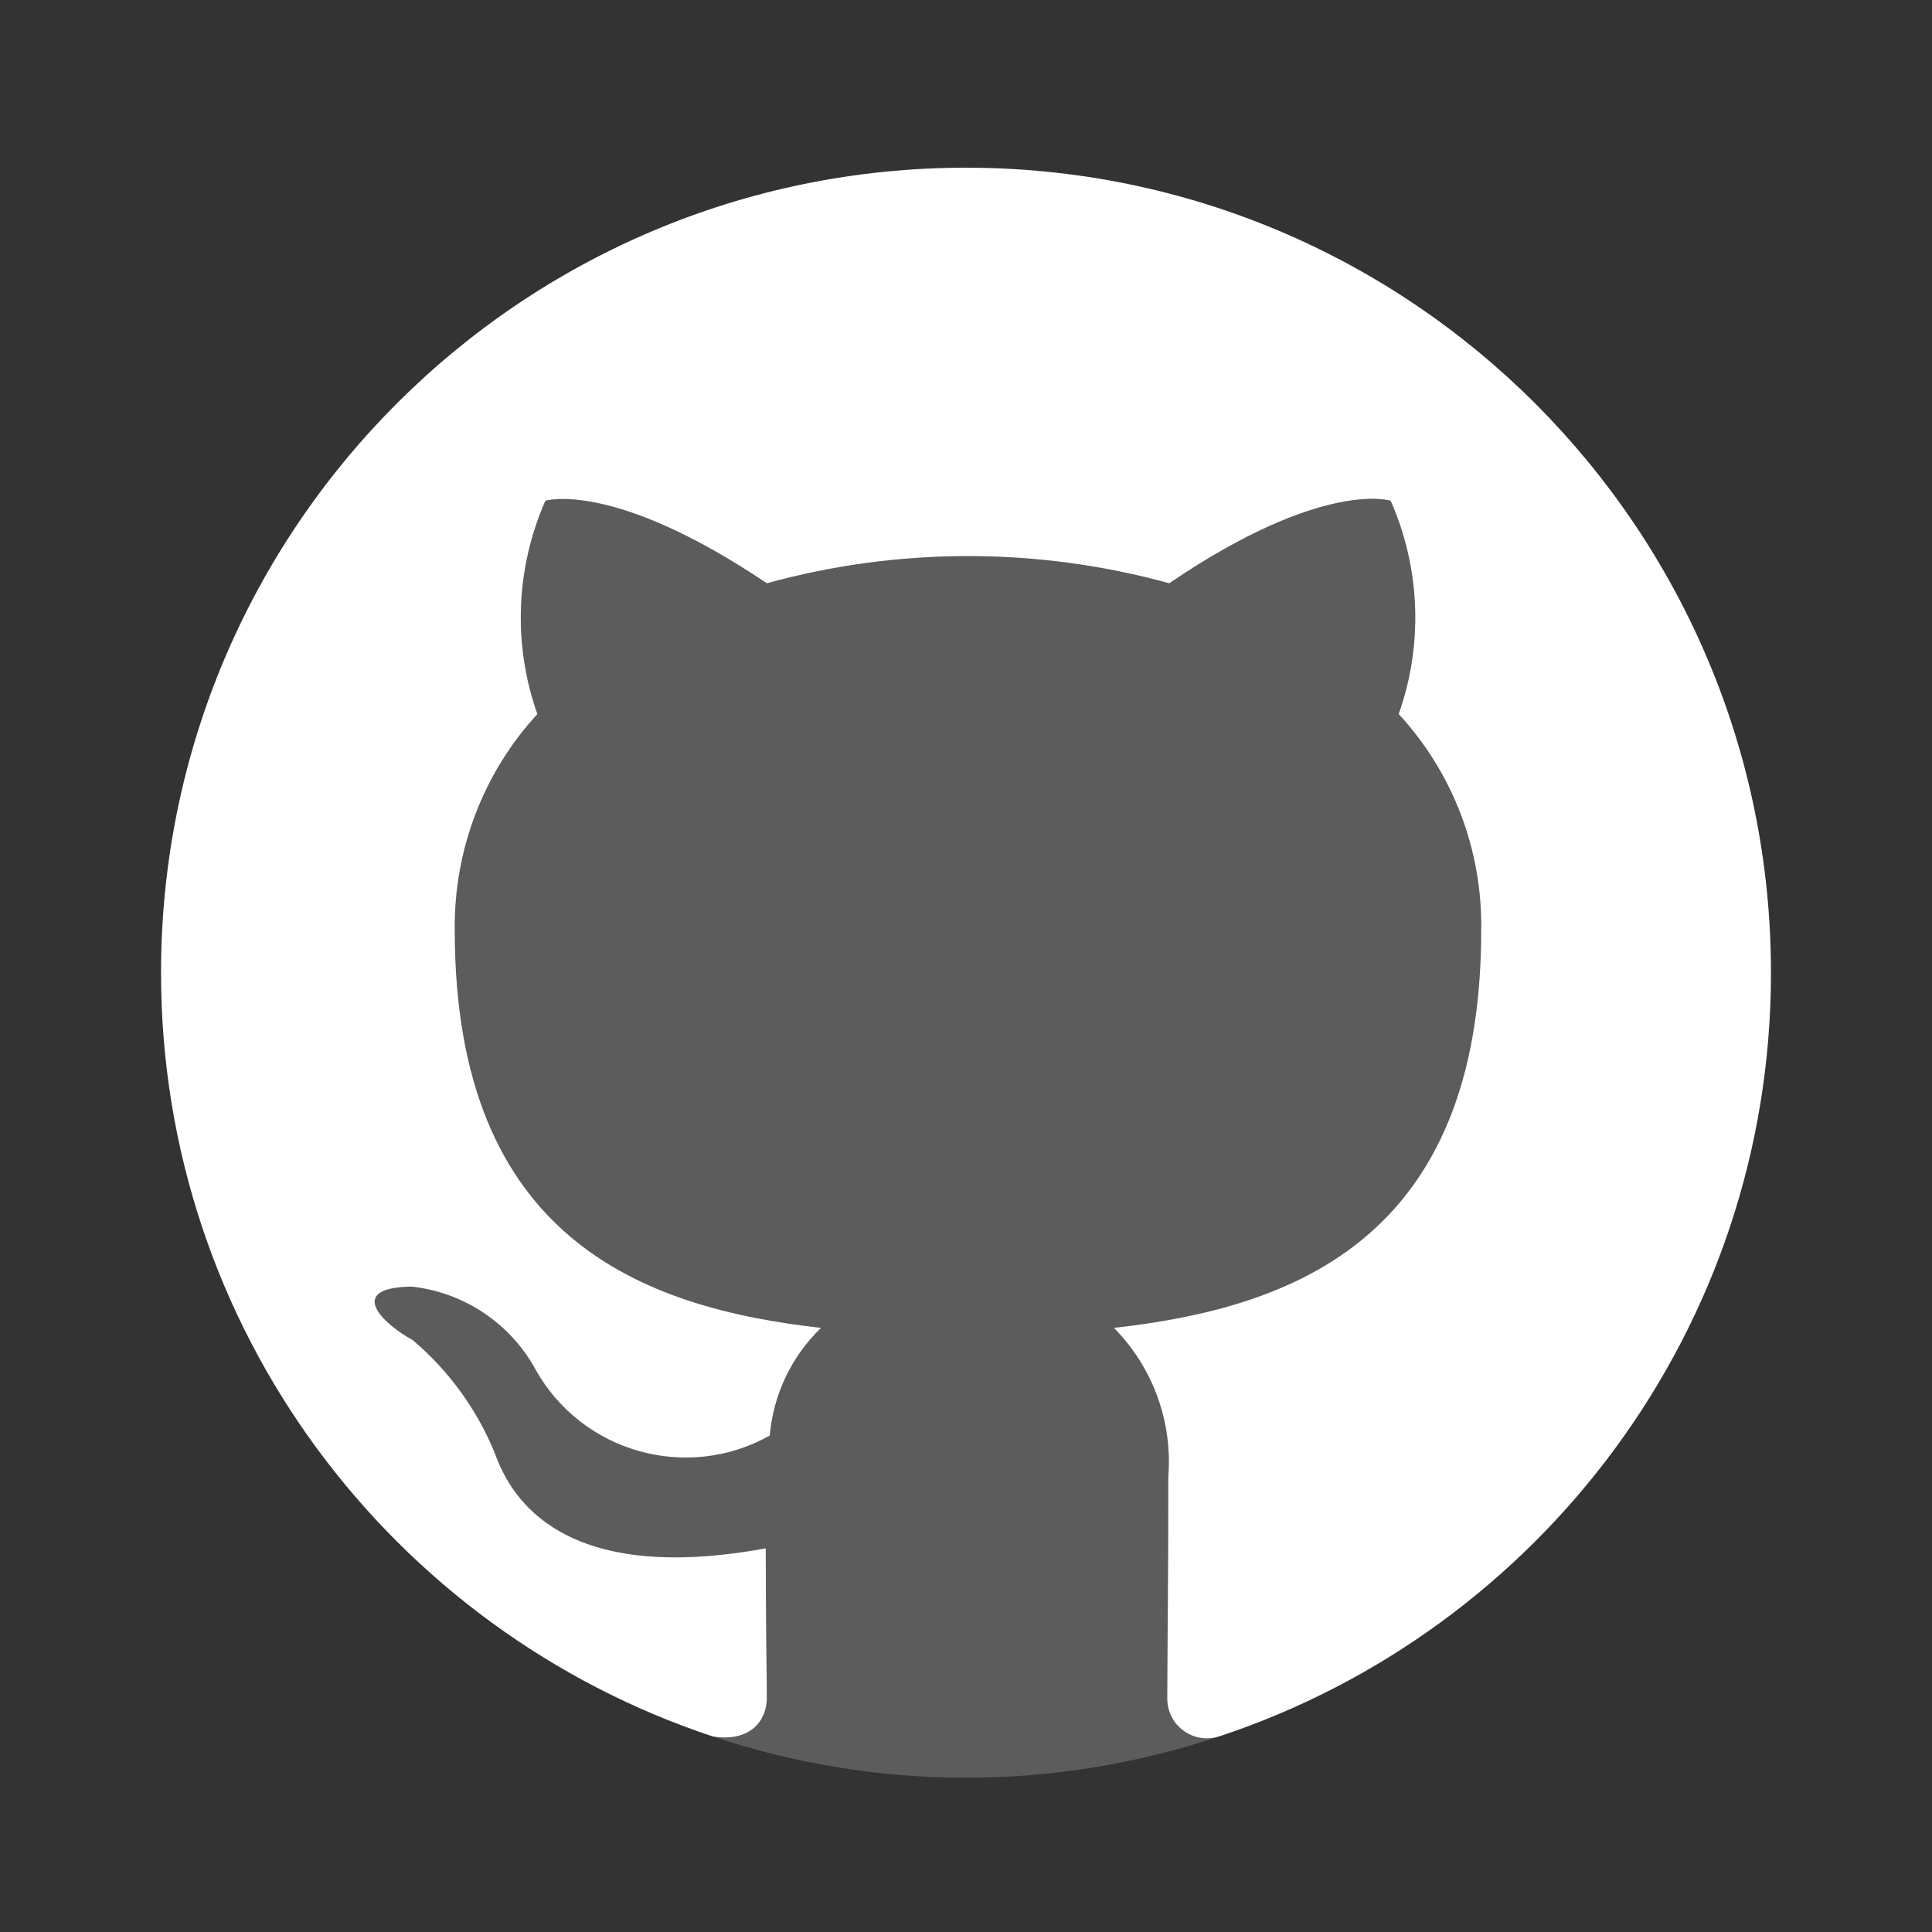 <svg width="20" height="20" viewBox="0 0 20 20" fill="none" xmlns="http://www.w3.org/2000/svg">
<rect x="0" y="0" width="20" height="20" fill="#333333" stroke="none"/>
<path d="M7.379 17.976C9.079 18.545 10.919 18.545 12.62 17.976C12.404 18.046 12.172 17.927 12.103 17.711C12.089 17.668 12.083 17.624 12.083 17.58C12.083 17.299 12.094 16.403 12.094 15.288C12.139 14.717 11.934 14.154 11.531 13.746C13.385 13.538 15.333 12.83 15.333 9.632C15.347 8.803 15.041 8.001 14.479 7.392C14.734 6.672 14.704 5.883 14.396 5.184C14.396 5.184 13.698 4.955 12.104 6.038C10.741 5.663 9.301 5.663 7.938 6.038C6.344 4.965 5.646 5.184 5.646 5.184C5.338 5.883 5.308 6.672 5.562 7.392C5.002 8.002 4.697 8.804 4.708 9.632C4.708 12.819 6.646 13.538 8.5 13.746C8.194 14.041 8.005 14.437 7.969 14.861C7.111 15.342 6.025 15.036 5.544 14.178C5.543 14.177 5.542 14.175 5.542 14.174C5.279 13.697 4.801 13.378 4.26 13.319C3.562 13.33 3.979 13.715 4.271 13.871C4.647 14.189 4.94 14.593 5.125 15.049C5.292 15.517 5.833 16.413 7.927 16.028C7.927 16.726 7.937 17.382 7.937 17.58C7.937 17.796 7.783 18.039 7.379 17.976Z" fill="white" fill-opacity="0.2"/>
<path d="M10 1.736C5.398 1.736 1.667 5.467 1.667 10.069C1.667 13.755 4.062 16.876 7.379 17.976C7.783 18.039 7.938 17.796 7.938 17.58C7.938 17.382 7.927 16.726 7.927 16.028C5.833 16.413 5.292 15.517 5.125 15.049C4.94 14.593 4.647 14.189 4.271 13.871C3.979 13.715 3.563 13.33 4.26 13.319C4.801 13.378 5.28 13.697 5.542 14.174C5.543 14.175 5.543 14.177 5.544 14.178C6.025 15.036 7.111 15.342 7.969 14.861C8.005 14.437 8.194 14.041 8.5 13.746C6.646 13.538 4.708 12.819 4.708 9.632C4.697 8.804 5.002 8.002 5.563 7.392C5.308 6.672 5.338 5.883 5.646 5.184C5.646 5.184 6.344 4.965 7.938 6.038C9.301 5.663 10.741 5.663 12.104 6.038C13.698 4.955 14.396 5.184 14.396 5.184C14.704 5.883 14.734 6.672 14.479 7.392C15.041 8.001 15.347 8.803 15.333 9.632C15.333 12.83 13.385 13.538 11.531 13.746C11.934 14.154 12.139 14.717 12.094 15.288C12.094 16.403 12.083 17.299 12.083 17.58C12.083 17.624 12.089 17.668 12.103 17.711C12.172 17.926 12.403 18.045 12.619 17.976C15.937 16.878 18.333 13.756 18.333 10.069C18.333 5.467 14.602 1.736 10 1.736Z" fill="white"/>
</svg>
